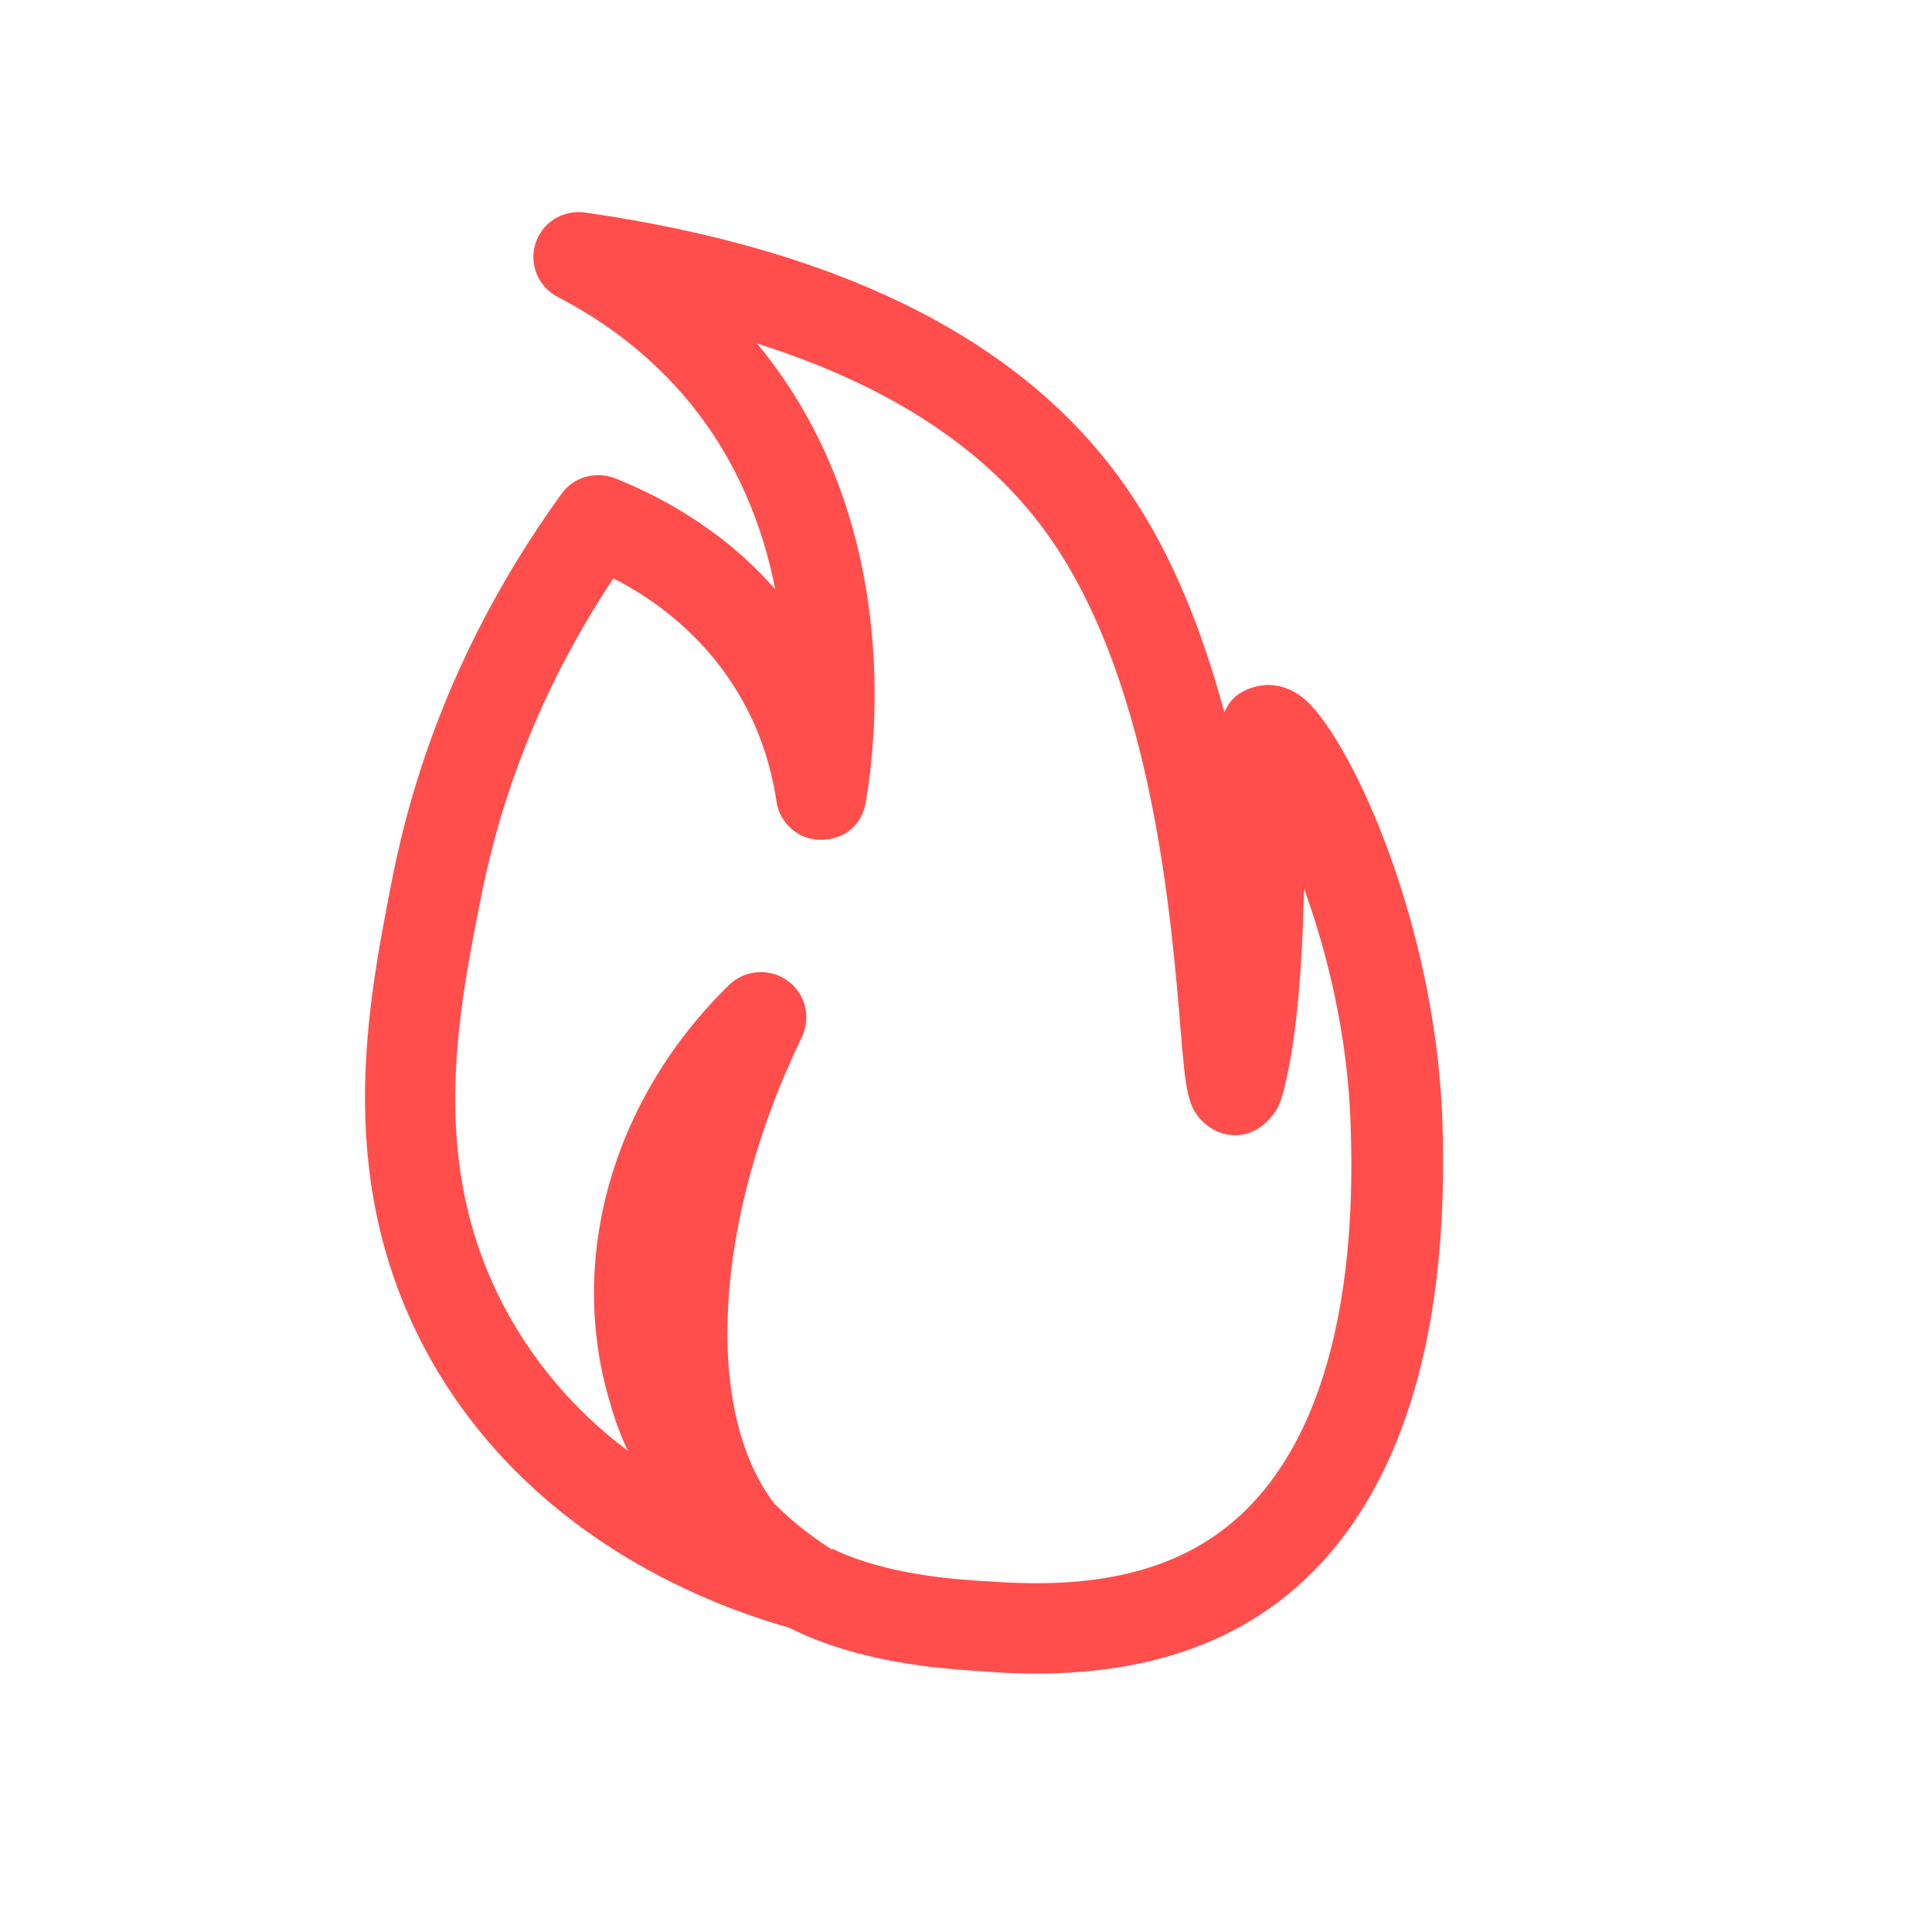 <svg width="32" height="32" viewBox="0 0 32 32" fill="none" xmlns="http://www.w3.org/2000/svg">
<path d="M17.16 27.72C16.79 27.72 16.47 27.7 16.24 27.68C15.65 27.64 14.26 27.56 13.07 26.96C11.52 26.52 8.78 25.37 7.17 22.58C5.5 19.66 6.07 16.73 6.49 14.59C6.94 12.28 7.89 10.13 9.3 8.18C9.5 7.9 9.86 7.8 10.18 7.92C10.84 8.18 11.93 8.72 12.84 9.76C12.64 8.74 12.22 7.63 11.4 6.64C10.82 5.94 10.09 5.36 9.24 4.92C8.91 4.75 8.76 4.37 8.87 4.03C8.98 3.68 9.33 3.47 9.69 3.52C14.01 4.14 17.04 5.69 18.7 8.14C19.44 9.22 19.93 10.51 20.28 11.8C20.37 11.58 20.53 11.44 20.81 11.37C20.96 11.33 21.25 11.31 21.56 11.54C22.31 12.11 23.77 15.2 23.89 18.55C24.07 23.71 22.27 25.91 20.72 26.84C19.5 27.58 18.14 27.72 17.16 27.72ZM13.78 25.65C14.69 26.09 15.84 26.16 16.33 26.19C17.08 26.24 18.65 26.34 19.93 25.56C21.65 24.52 22.5 22.11 22.37 18.61C22.32 17.13 21.98 15.77 21.6 14.72C21.57 16.04 21.47 17.38 21.22 18.21C21.13 18.5 20.83 18.78 20.53 18.8C20.33 18.82 20.12 18.75 19.97 18.62C19.67 18.37 19.64 18.1 19.55 17C19.4 15.18 19.08 11.38 17.44 8.98C16.44 7.5 14.79 6.4 12.54 5.69C14.94 8.59 14.52 12.24 14.34 13.29C14.28 13.65 14 13.91 13.59 13.91C13.22 13.91 12.91 13.63 12.86 13.27C12.77 12.67 12.58 12.1 12.29 11.59C11.7 10.54 10.83 9.92 10.16 9.58C9.07 11.22 8.33 13 7.96 14.9C7.56 16.92 7.07 19.42 8.47 21.86C9 22.78 9.68 23.49 10.4 24.03C10.28 23.78 10.18 23.51 10.1 23.22C9.39 20.84 10.15 18.19 12.08 16.31C12.34 16.06 12.75 16.03 13.04 16.24C13.34 16.45 13.44 16.85 13.28 17.18C11.81 20.22 11.65 23.38 12.83 24.91C13.17 25.25 13.52 25.5 13.77 25.66C13.77 25.66 13.77 25.66 13.78 25.66V25.65Z" fill="#FF4E4C"/>
</svg>
